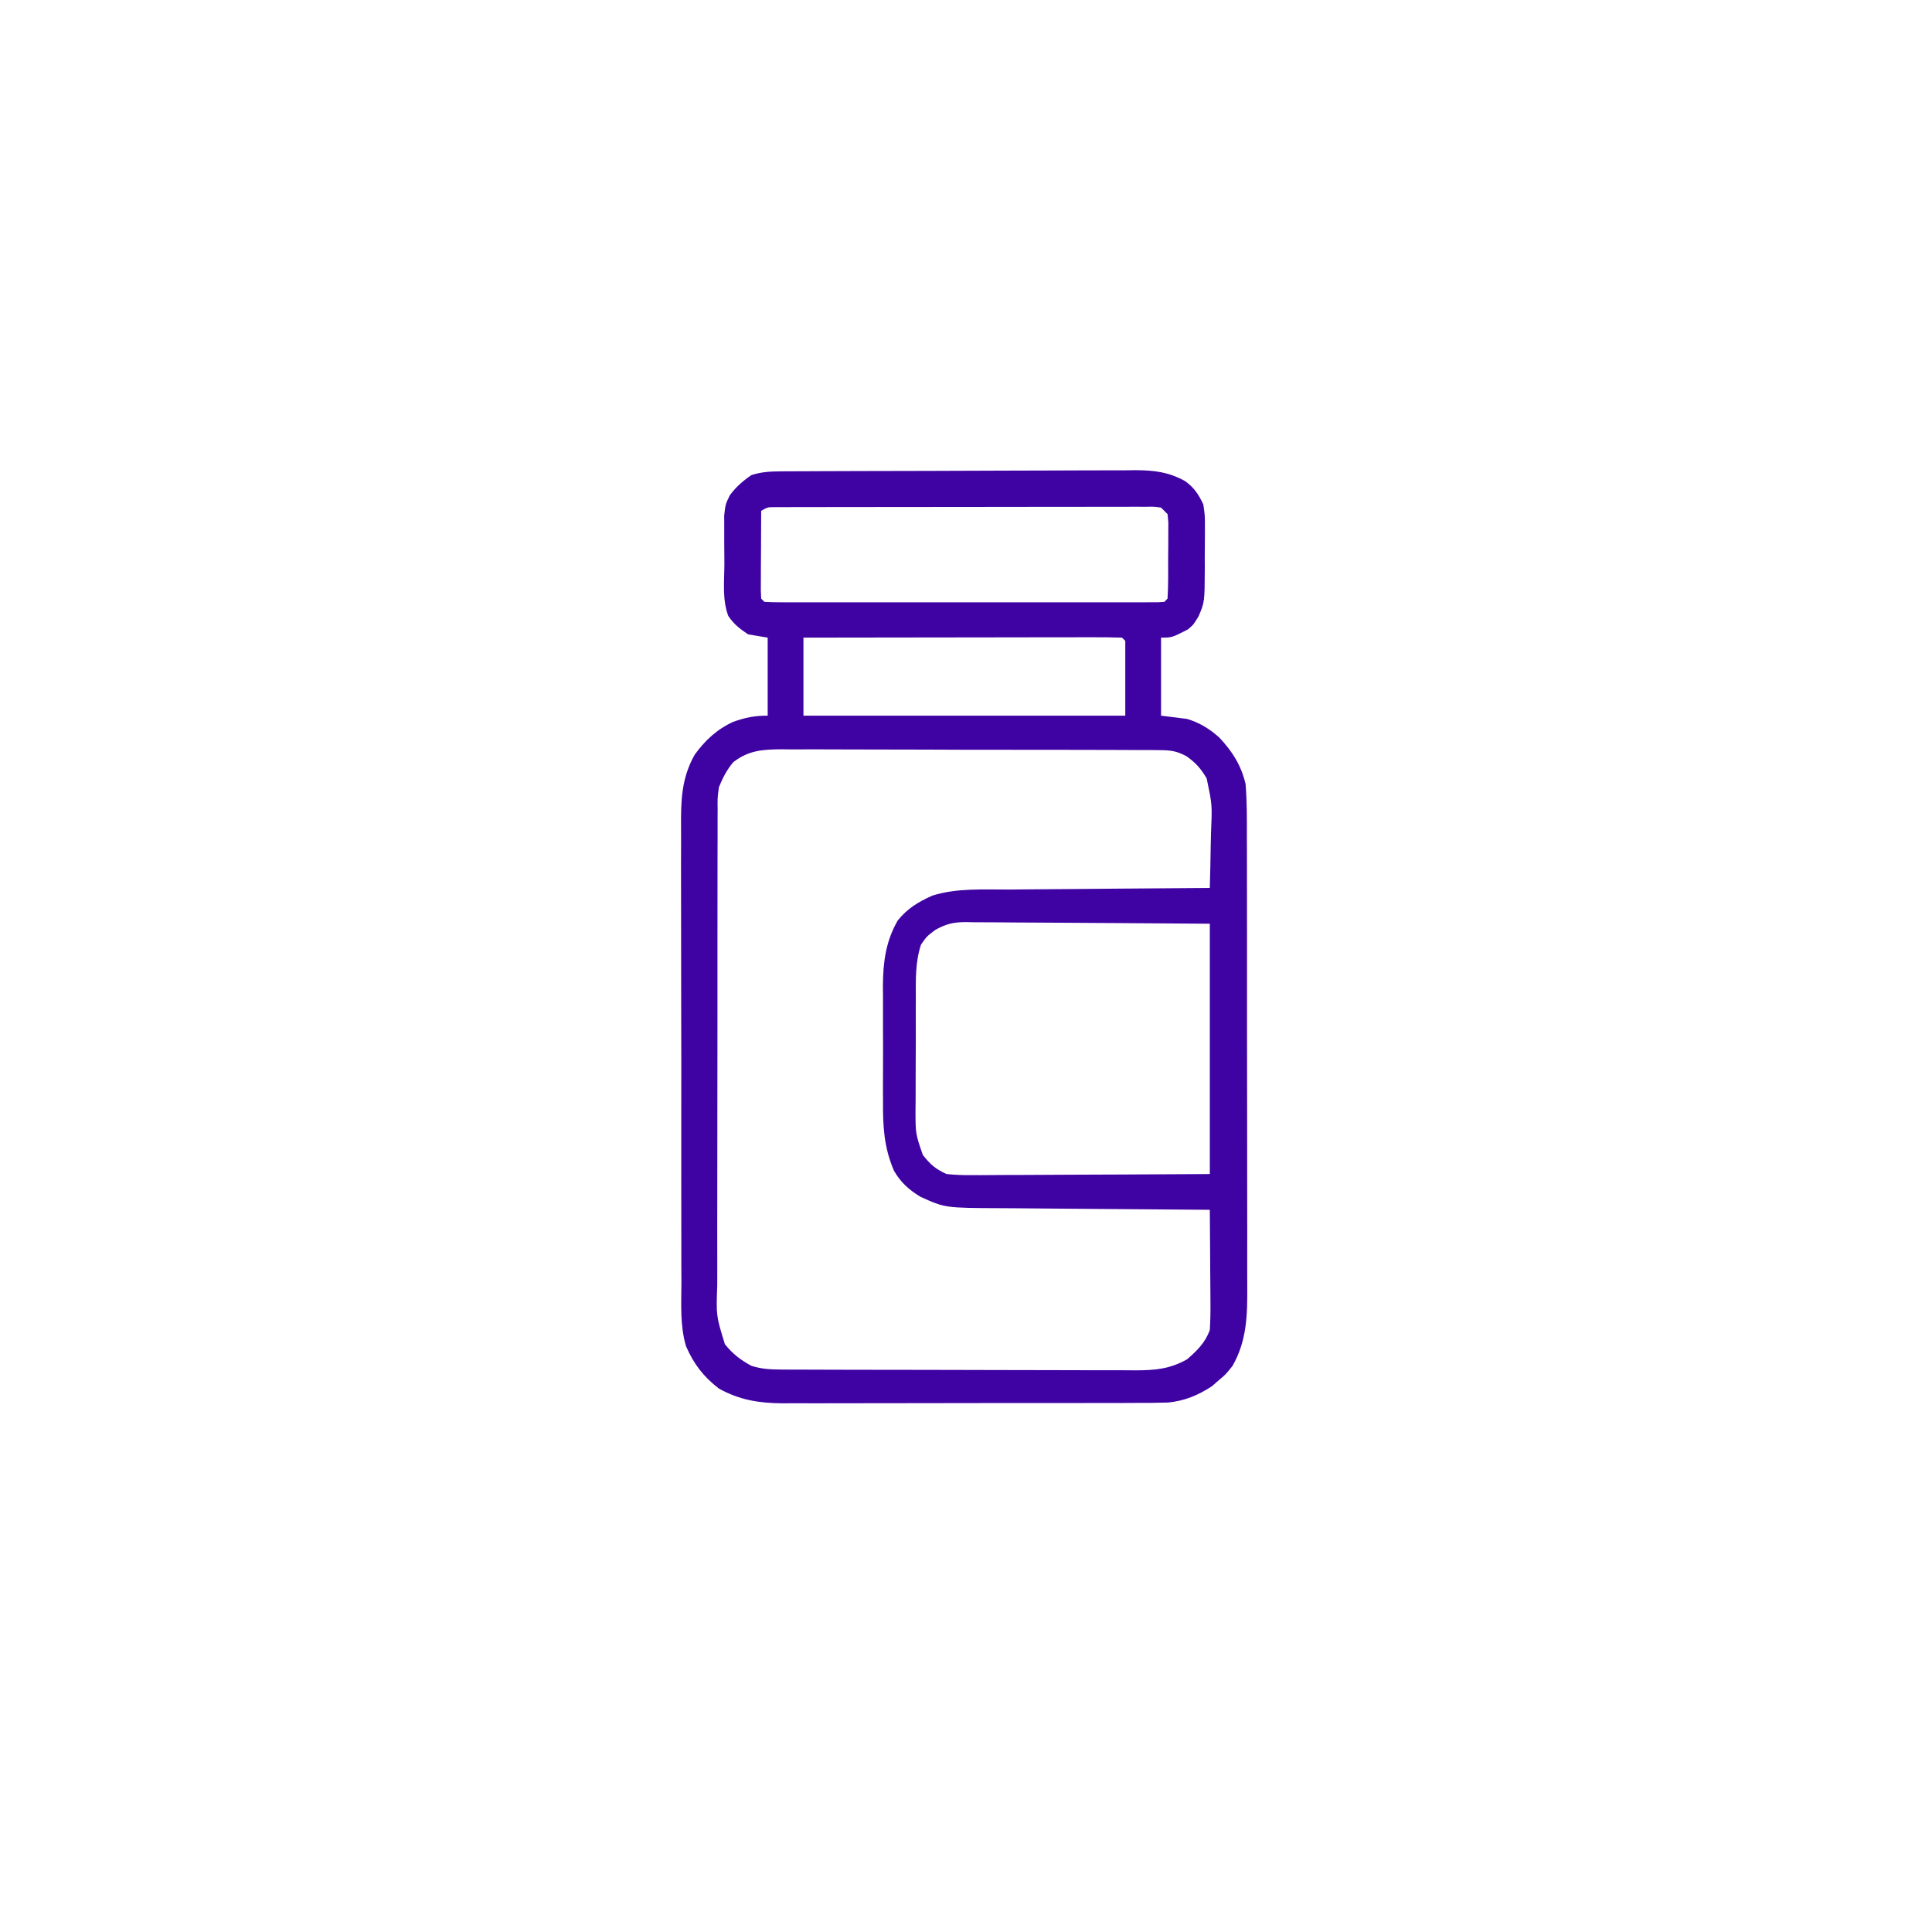 <svg xmlns="http://www.w3.org/2000/svg" xmlns:xlink="http://www.w3.org/1999/xlink" width="590" zoomAndPan="magnify" viewBox="0 0 443.04 443.25" height="590" preserveAspectRatio="xMidYMid meet" version="1.0"><path fill="#4003a3" d="M 179.078 108.141 L 181.402 108.125 L 183.941 108.121 L 186.625 108.105 C 189.559 108.09 192.492 108.082 195.426 108.074 L 198.461 108.066 C 203.215 108.051 207.973 108.039 212.727 108.035 C 218.207 108.027 223.688 108.008 229.168 107.977 C 233.41 107.953 237.652 107.941 241.895 107.941 C 244.422 107.941 246.953 107.934 249.484 107.914 C 252.312 107.895 255.137 107.895 257.961 107.902 L 260.484 107.871 C 264.785 107.902 268.023 108.293 271.812 110.391 C 273.871 111.879 274.875 113.438 275.965 115.711 C 276.34 118.27 276.34 118.27 276.332 121.047 L 276.336 122.551 C 276.336 123.594 276.328 124.637 276.312 125.68 C 276.289 127.266 276.297 128.852 276.305 130.438 C 276.27 138.105 276.27 138.105 274.906 141.336 C 273.727 143.305 273.727 143.305 272.445 144.395 C 268.754 146.289 268.754 146.289 266.27 146.289 L 266.27 164.191 L 272.234 164.938 C 275.129 165.812 277.418 167.211 279.656 169.234 C 282.648 172.434 284.637 175.551 285.66 179.852 C 285.996 183.895 285.973 187.93 285.961 191.98 L 285.977 195.676 C 285.988 199.004 285.988 202.336 285.984 205.664 C 285.984 208.449 285.988 211.234 285.992 214.023 C 286 220.598 286 227.172 285.992 233.746 C 285.984 240.516 285.996 247.285 286.016 254.055 C 286.031 259.883 286.035 265.707 286.031 271.531 C 286.027 275.004 286.031 278.477 286.043 281.949 C 286.055 285.219 286.051 288.484 286.039 291.754 C 286.035 292.949 286.039 294.145 286.047 295.34 C 286.086 301.793 285.949 307.605 282.676 313.359 C 281.125 315.312 281.125 315.312 279.508 316.668 L 277.91 318.062 C 274.723 320.129 271.688 321.395 267.914 321.773 C 265.43 321.859 262.953 321.875 260.469 321.863 L 257.613 321.879 C 255.047 321.895 252.477 321.891 249.906 321.887 C 247.758 321.887 245.605 321.891 243.453 321.895 C 238.371 321.906 233.293 321.906 228.211 321.895 C 222.988 321.887 217.762 321.898 212.539 321.918 C 208.039 321.934 203.539 321.938 199.035 321.934 C 196.355 321.93 193.676 321.934 190.992 321.945 C 188 321.961 185.008 321.949 182.012 321.938 L 179.355 321.957 C 174 321.91 169.562 321.199 164.832 318.578 C 161.285 315.84 159.062 312.949 157.277 308.84 C 155.887 304.137 156.211 299.156 156.23 294.293 C 156.227 293.051 156.219 291.805 156.211 290.559 C 156.195 287.191 156.195 283.824 156.203 280.457 C 156.207 277.641 156.203 274.82 156.195 272.004 C 156.184 265.355 156.188 258.707 156.199 252.059 C 156.211 245.211 156.199 238.367 156.176 231.52 C 156.156 225.629 156.148 219.738 156.156 213.848 C 156.16 210.336 156.16 206.824 156.145 203.309 C 156.129 200.008 156.133 196.703 156.152 193.398 C 156.156 192.191 156.152 190.98 156.145 189.773 C 156.102 183.727 156.215 178.543 159.285 173.129 C 161.672 169.836 164.391 167.32 168.098 165.613 C 170.922 164.609 172.984 164.191 176.02 164.191 L 176.02 146.289 L 171.547 145.543 C 169.645 144.293 168.242 143.203 166.98 141.305 C 165.566 137.582 166.078 133.305 166.09 129.359 C 166.09 127.699 166.074 126.039 166.055 124.375 C 166.055 123.312 166.055 122.254 166.055 121.191 L 166.047 118.277 C 166.324 115.711 166.324 115.711 167.348 113.609 C 168.801 111.664 170.289 110.367 172.293 108.996 C 174.578 108.254 176.684 108.152 179.078 108.141 M 174.531 117.203 C 174.508 120.543 174.492 123.883 174.484 127.223 L 174.465 130.117 L 174.457 132.863 L 174.445 135.406 L 174.531 137.34 L 175.273 138.086 C 176.465 138.152 177.652 138.184 178.844 138.18 L 181.18 138.188 L 183.77 138.184 L 186.477 138.188 C 188.934 138.188 191.395 138.188 193.852 138.188 C 196.418 138.184 198.984 138.188 201.551 138.188 C 205.863 138.188 210.172 138.188 214.484 138.184 C 219.477 138.18 224.469 138.18 229.461 138.184 C 233.738 138.188 238.016 138.188 242.293 138.188 C 244.852 138.184 247.41 138.184 249.969 138.188 C 252.82 138.188 255.668 138.188 258.52 138.184 L 261.109 138.188 L 263.445 138.18 L 265.492 138.18 L 267.016 138.086 L 267.758 137.34 C 267.949 134.129 267.898 130.906 267.898 127.691 L 267.926 124.938 L 267.93 122.309 L 267.941 119.887 L 267.758 117.949 L 266.27 116.457 C 264.613 116.23 264.613 116.23 262.672 116.273 L 260.371 116.262 L 257.836 116.273 L 255.176 116.27 C 252.766 116.27 250.355 116.273 247.941 116.281 C 245.422 116.289 242.902 116.285 240.379 116.285 C 236.145 116.285 231.914 116.293 227.68 116.301 C 222.781 116.312 217.883 116.32 212.984 116.316 C 208.277 116.316 203.57 116.32 198.863 116.328 C 196.855 116.332 194.852 116.332 192.848 116.332 C 190.047 116.332 187.25 116.34 184.453 116.348 L 181.918 116.348 L 179.617 116.355 L 177.609 116.359 C 175.98 116.355 175.98 116.355 174.531 117.203 M 184.227 146.289 L 184.227 164.191 L 258.062 164.191 L 258.062 147.035 L 257.316 146.289 C 255.055 146.223 252.789 146.191 250.523 146.203 L 248.363 146.203 C 245.992 146.203 243.625 146.211 241.258 146.219 L 236.344 146.219 C 232.023 146.223 227.703 146.23 223.383 146.238 C 218.98 146.246 214.574 146.25 210.172 146.254 C 201.523 146.262 192.875 146.273 184.227 146.289 M 168.098 174.887 C 166.602 176.688 165.727 178.434 164.832 180.598 C 164.5 183.121 164.5 183.121 164.543 185.828 L 164.531 187.371 C 164.523 189.066 164.523 190.762 164.531 192.457 L 164.516 196.117 C 164.504 199.422 164.504 202.727 164.508 206.031 C 164.512 208.793 164.508 211.555 164.5 214.316 C 164.492 220.832 164.492 227.348 164.5 233.863 C 164.508 240.582 164.5 247.301 164.477 254.02 C 164.461 259.789 164.457 265.562 164.461 271.336 C 164.465 274.781 164.461 278.227 164.449 281.672 C 164.438 284.91 164.441 288.152 164.457 291.395 C 164.457 292.578 164.457 293.766 164.449 294.953 C 164.199 301.898 164.199 301.898 166.207 308.402 C 168.039 310.648 169.746 311.98 172.293 313.359 C 174.586 314.086 176.68 314.203 179.082 314.207 L 181.41 314.223 L 183.953 314.223 L 186.641 314.234 C 189.07 314.246 191.5 314.25 193.93 314.254 C 195.449 314.258 196.969 314.258 198.488 314.262 C 203.25 314.273 208.008 314.277 212.77 314.281 C 218.254 314.285 223.738 314.297 229.227 314.32 C 233.473 314.336 237.719 314.344 241.965 314.344 C 244.496 314.344 247.031 314.352 249.562 314.363 C 252.391 314.375 255.219 314.375 258.047 314.371 L 260.574 314.391 C 265.051 314.367 268.301 314.062 272.234 311.867 C 274.578 309.836 276.379 308.066 277.457 305.152 C 277.582 303.02 277.629 300.961 277.602 298.828 L 277.594 296.984 C 277.586 295.047 277.57 293.105 277.547 291.168 C 277.539 289.855 277.535 288.539 277.527 287.223 C 277.512 284 277.488 280.777 277.457 277.559 L 275.234 277.543 C 268.312 277.5 261.387 277.449 254.465 277.383 C 250.906 277.348 247.348 277.32 243.789 277.301 C 240.348 277.281 236.91 277.25 233.473 277.211 C 232.164 277.199 230.855 277.191 229.547 277.188 C 216.723 277.137 216.723 277.137 211.074 274.574 C 208.434 272.977 206.523 271.27 204.984 268.574 C 202.676 263.203 202.438 258.348 202.477 252.551 L 202.465 249.676 C 202.465 247.68 202.469 245.684 202.484 243.688 C 202.5 241.148 202.492 238.613 202.473 236.074 C 202.457 233.625 202.469 231.18 202.477 228.727 L 202.457 226 C 202.516 220.566 203.129 215.957 205.855 211.18 C 208.105 208.41 210.52 206.957 213.754 205.488 C 219.438 203.691 225.594 204.105 231.496 204.082 L 235.48 204.043 C 238.957 204.008 242.434 203.984 245.91 203.965 C 249.465 203.945 253.02 203.91 256.574 203.875 C 263.535 203.812 270.496 203.762 277.457 203.719 C 277.547 200.535 277.617 197.352 277.66 194.168 C 277.68 193.09 277.703 192.008 277.738 190.926 C 278.008 184.668 278.008 184.668 276.742 178.602 C 275.41 176.328 274.215 174.973 272.047 173.461 C 269.77 172.277 268.422 172.109 265.875 172.102 L 263.391 172.074 L 260.688 172.082 C 259.742 172.074 258.797 172.07 257.824 172.062 C 255.234 172.047 252.648 172.043 250.062 172.043 C 247.898 172.043 245.734 172.039 243.574 172.031 C 238.469 172.02 233.363 172.016 228.258 172.02 C 223 172.027 217.742 172.008 212.48 171.98 C 207.961 171.957 203.438 171.949 198.918 171.953 C 196.219 171.953 193.523 171.949 190.824 171.934 C 187.812 171.91 184.805 171.922 181.793 171.938 L 179.102 171.906 C 174.746 171.949 171.594 172.168 168.098 174.887 M 214.512 213.324 C 212.523 214.812 212.523 214.812 211.188 216.734 C 209.875 220.777 209.996 224.711 210.008 228.938 L 209.996 231.738 C 209.988 234.191 209.996 236.641 210.004 239.094 C 210.004 240.59 209.996 242.086 209.98 243.582 C 209.961 246.469 209.957 249.355 209.961 252.242 L 209.934 254.938 C 209.949 260.129 209.949 260.129 211.613 264.969 C 213.395 267.219 214.465 268.145 217.043 269.355 C 219.094 269.555 220.965 269.637 223.012 269.605 L 224.797 269.609 C 226.738 269.605 228.68 269.594 230.621 269.57 C 231.973 269.566 233.32 269.566 234.668 269.562 C 238.215 269.555 241.758 269.531 245.305 269.508 C 249.559 269.48 253.816 269.469 258.074 269.457 C 264.535 269.434 270.996 269.391 277.457 269.355 L 277.457 211.926 C 266.828 211.836 266.828 211.836 256.199 211.777 C 251.863 211.762 247.527 211.738 243.191 211.699 C 239.695 211.668 236.199 211.648 232.703 211.641 C 231.371 211.637 230.035 211.625 228.703 211.609 C 226.836 211.586 224.965 211.582 223.094 211.586 L 221.434 211.551 C 218.617 211.574 216.996 211.949 214.512 213.324 " fill-opacity="1" fill-rule="nonzero"/></svg>